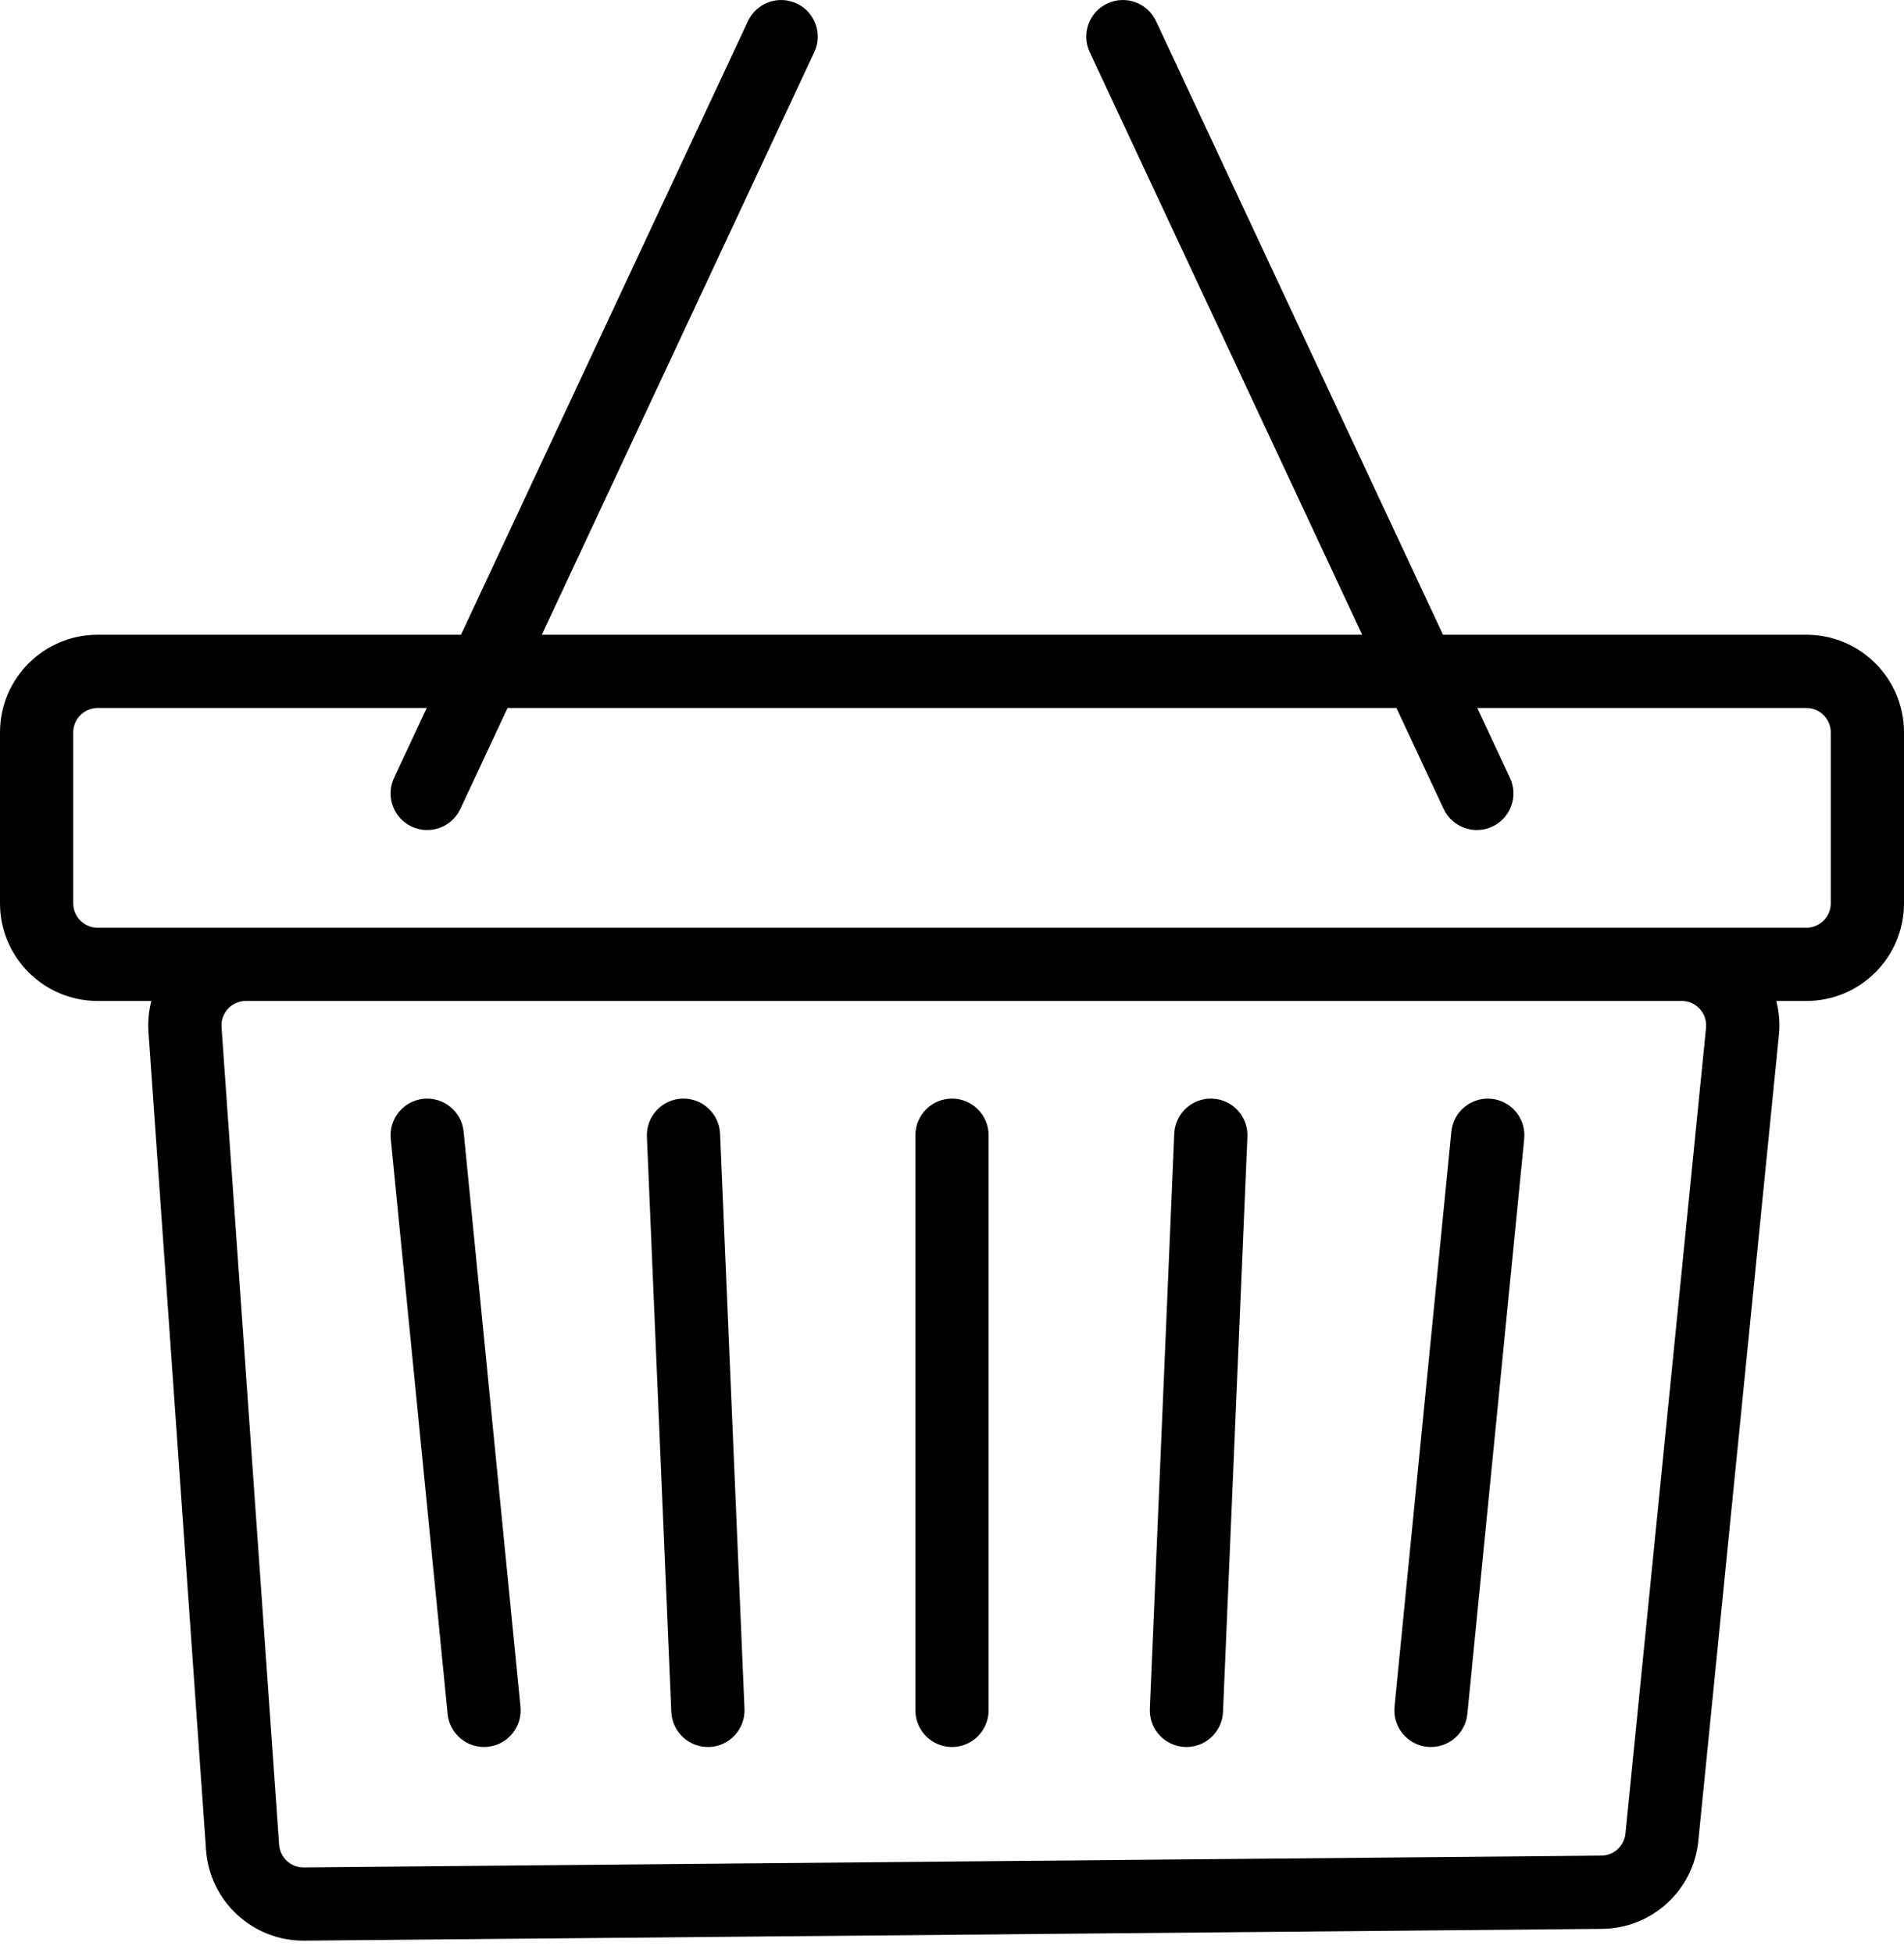 <svg width="78" height="80" viewBox="0 0 78 80" fill="none" xmlns="http://www.w3.org/2000/svg">
<path d="M45.364 0.142C46.114 -0.209 47.007 0.114 47.358 0.864L59.115 26H74C76.209 26 78 27.791 78 30V37C78 39.209 76.209 41 74 41H72.769C72.883 41.443 72.923 41.914 72.875 42.398L69.574 75.406C69.371 77.437 67.672 78.989 65.631 79.008L12.468 79.491C10.354 79.51 8.59 77.881 8.441 75.772L6.083 42.281C6.052 41.837 6.095 41.407 6.2 41H4C1.791 41 4.0266e-09 39.209 0 37V30C4.53549e-05 27.791 1.791 26 4 26H18.885L30.642 0.864C30.993 0.114 31.886 -0.209 32.636 0.142C33.386 0.493 33.709 1.385 33.358 2.136L22.196 26H55.804L44.642 2.136C44.291 1.385 44.614 0.493 45.364 0.142ZM10.073 41L9.966 41.006C9.438 41.062 9.037 41.528 9.075 42.07L11.434 75.561C11.471 76.089 11.912 76.496 12.44 76.491L65.603 76.008C66.114 76.003 66.538 75.615 66.589 75.107L69.89 42.1C69.948 41.511 69.486 41 68.894 41H10.073ZM17.352 45.008C18.177 44.927 18.911 45.529 18.993 46.352L21.322 69.911C21.404 70.735 20.802 71.47 19.977 71.552C19.153 71.633 18.419 71.03 18.338 70.206L16.008 46.648C15.926 45.824 16.528 45.09 17.352 45.008ZM39 45C39.828 45 40.5 45.672 40.5 46.5L40.499 70.059C40.499 70.887 39.828 71.558 39 71.559C38.172 71.558 37.5 70.887 37.5 70.059V46.501C37.5 45.673 38.172 45 39 45ZM61.097 45.008C61.921 45.089 62.523 45.824 62.441 46.648L60.112 70.206C60.031 71.03 59.296 71.633 58.472 71.552C57.648 71.47 57.047 70.735 57.128 69.911L59.457 46.352C59.539 45.529 60.273 44.927 61.097 45.008ZM27.936 45.001C28.764 44.966 29.464 45.609 29.499 46.437L30.499 69.994C30.534 70.822 29.892 71.522 29.064 71.558C28.237 71.593 27.536 70.95 27.501 70.122L26.501 46.563C26.466 45.736 27.109 45.036 27.936 45.001ZM49.667 45.001C50.494 45.036 51.138 45.736 51.102 46.563L50.102 70.123C50.066 70.95 49.367 71.593 48.54 71.558C47.712 71.522 47.069 70.823 47.105 69.995L48.105 46.437C48.14 45.609 48.84 44.966 49.667 45.001ZM4 29C3.448 29 3 29.448 3 30V37L3.005 37.102C3.056 37.607 3.482 38 4 38H74L74.103 37.995C74.607 37.944 75 37.518 75 37V30C75 29.482 74.607 29.056 74.103 29.005L74 29H60.519L61.858 31.864C62.209 32.614 61.886 33.507 61.136 33.858C60.385 34.209 59.493 33.886 59.142 33.136L57.207 29H20.793L18.858 33.136C18.507 33.886 17.615 34.209 16.864 33.858C16.114 33.507 15.791 32.614 16.142 31.864L17.481 29H4Z" fill="black"/>
</svg>

